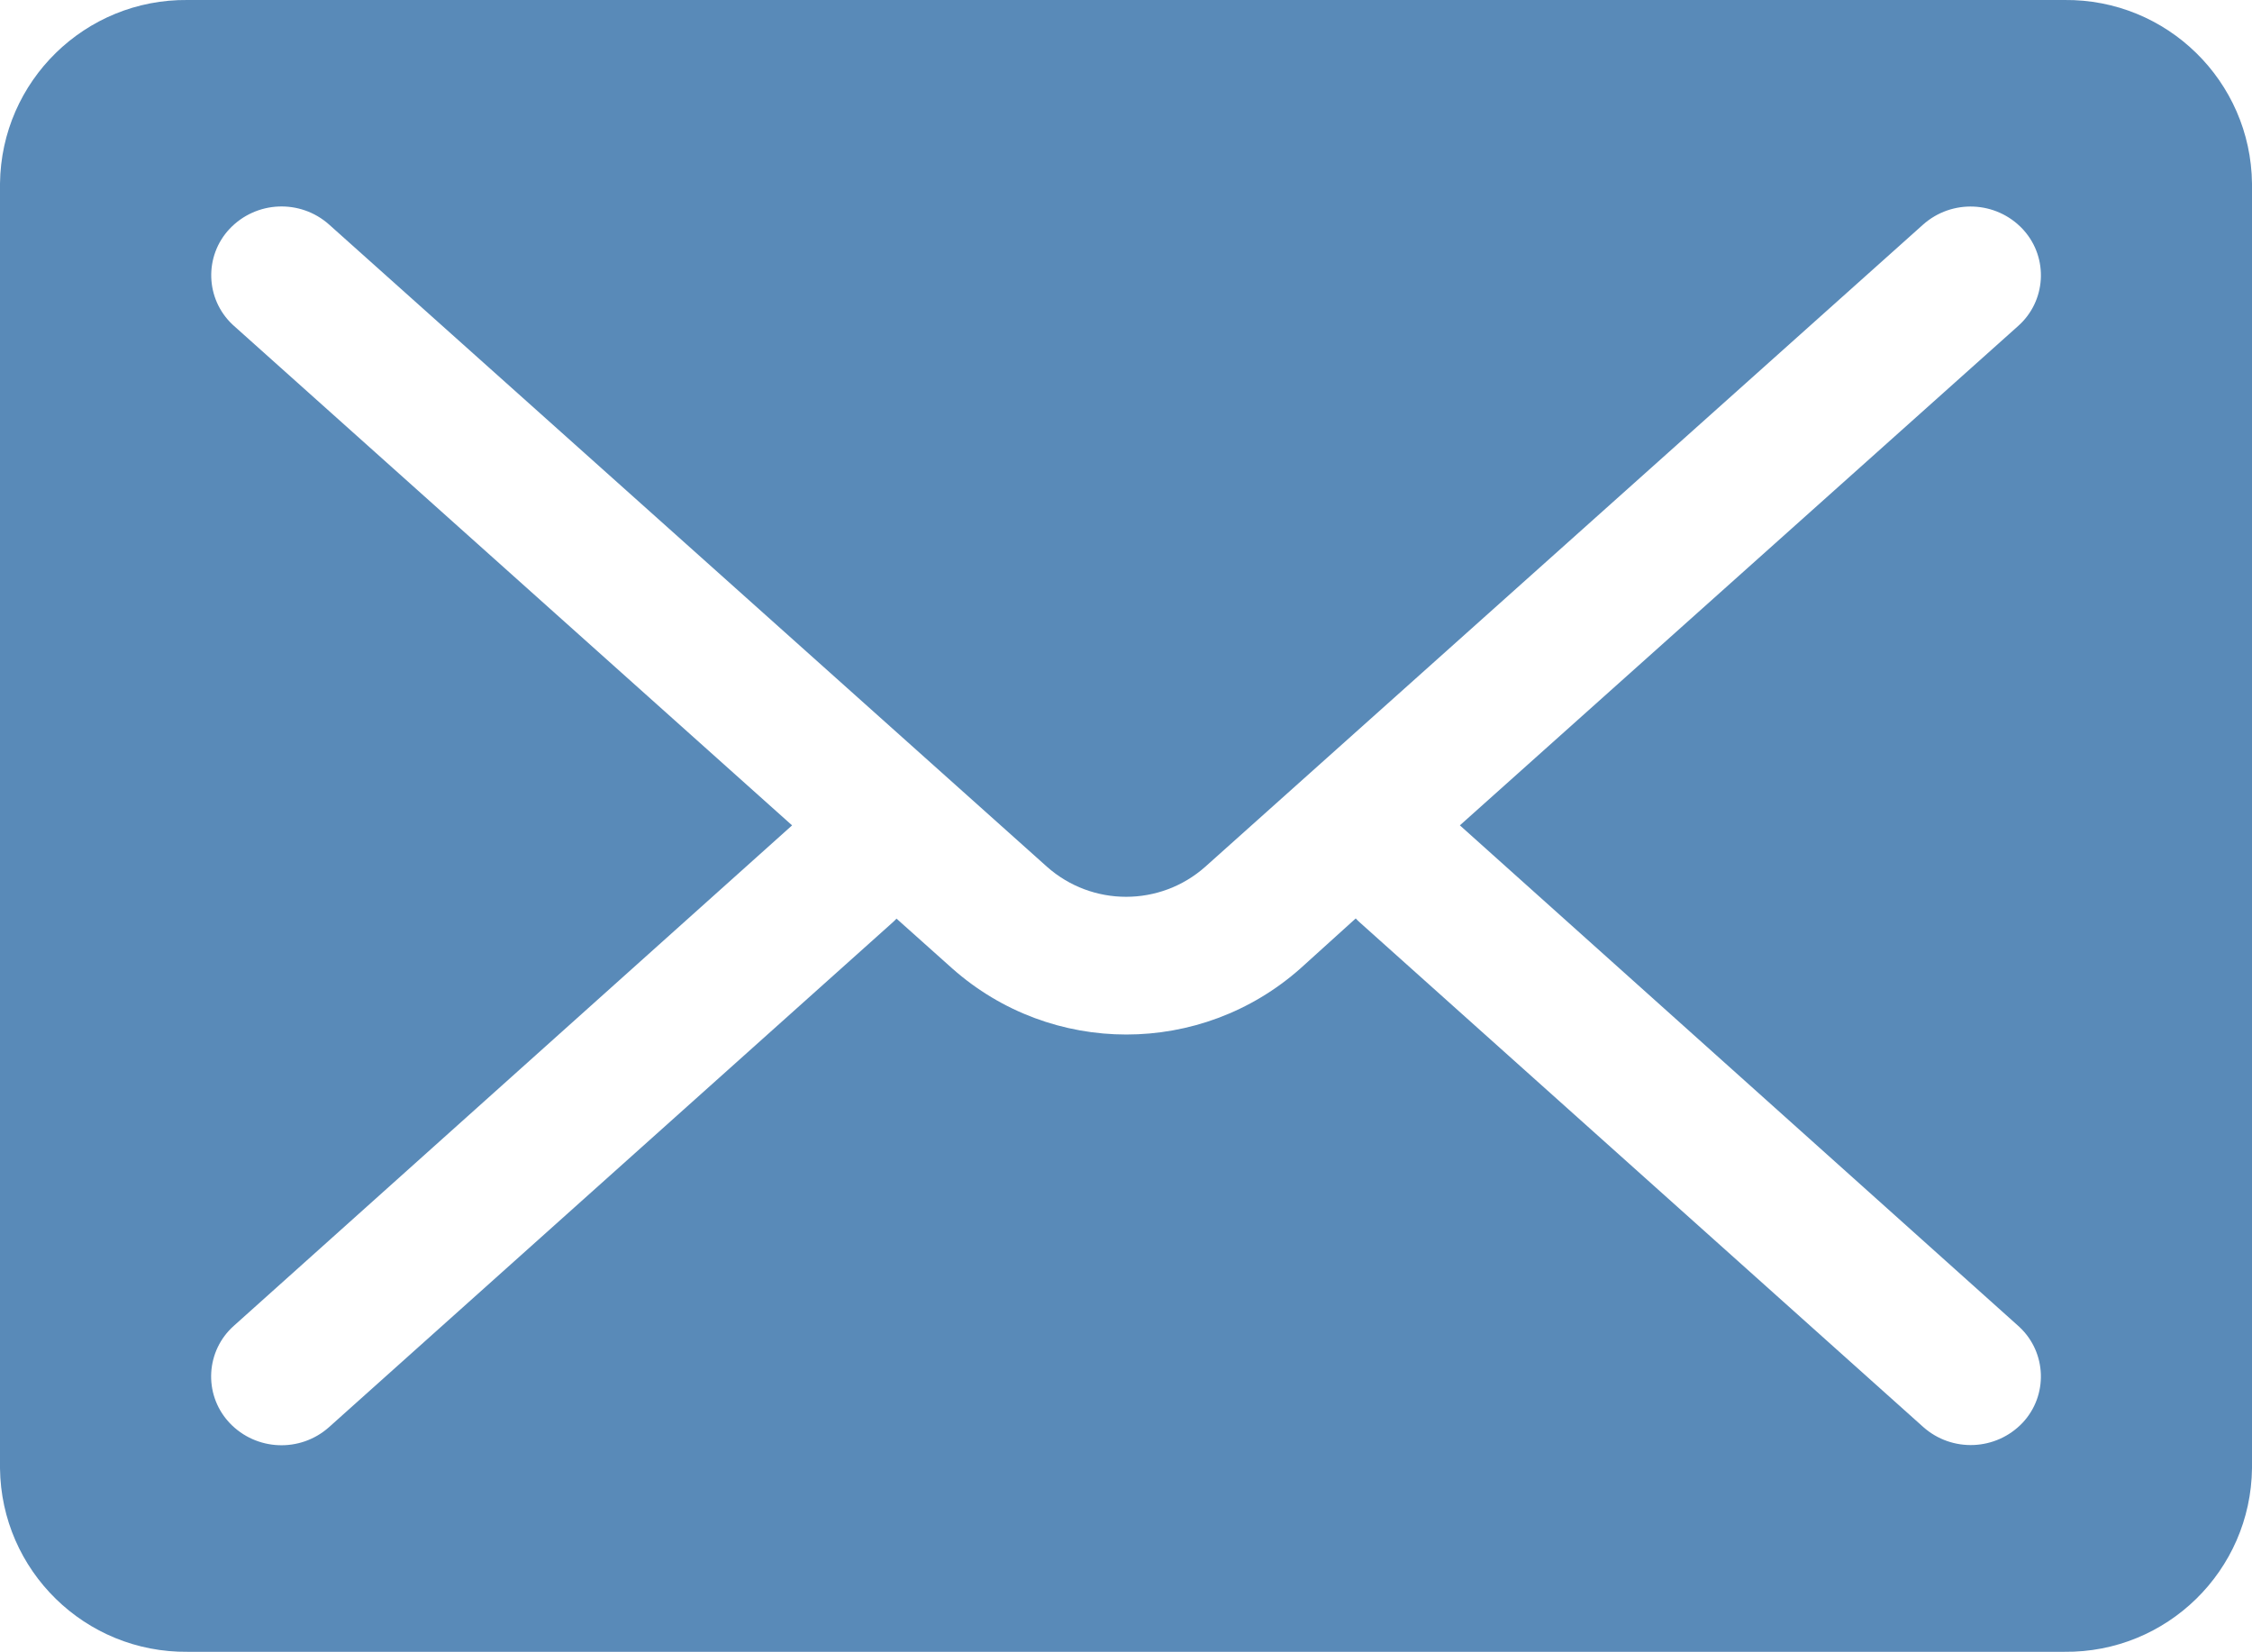 <?xml version="1.0" encoding="UTF-8"?> <svg xmlns="http://www.w3.org/2000/svg" id="Layer_1" viewBox="0 0 954.3 700"><defs><style>.cls-1{fill:#598AB8;}</style></defs><path id="sticky_Email" class="cls-1" d="M79.53,0H874.77c43.44-.47,79.04,34.35,79.53,77.78V622.21c-.49,43.44-36.09,78.26-79.53,77.78H79.53c-43.44,.47-79.04-34.35-79.53-77.78V77.79C.49,34.35,36.09-.47,79.53,0Zm494.96,389.21c.55,.59,1.13,1.16,1.75,1.71l238.73,213.79c12.22,10.88,30.86,10.09,42.12-1.78,10.84-11.58,10.24-29.76-1.35-40.59-.19-.18-.38-.35-.58-.53l-236.53-212.05,236.53-211.58c11.88-10.51,12.99-28.66,2.48-40.54-.19-.22-.39-.44-.59-.65-11.24-11.88-29.89-12.68-42.12-1.82L510.75,367.3c-19.14,16.99-47.96,16.99-67.1,0L139.43,95.14c-12.23-10.87-30.87-10.06-42.12,1.82-10.87,11.55-10.31,29.73,1.24,40.6,.21,.2,.43,.4,.65,.59l236.45,211.62-236.53,212.05c-11.86,10.53-12.94,28.68-2.41,40.54,.19,.22,.39,.43,.59,.65,11.25,11.87,29.9,12.66,42.12,1.78l238.73-213.79c.62-.55,1.2-1.12,1.75-1.71l23.59,21.09c42.1,37.36,105.49,37.36,147.59,0l23.41-21.17Z"></path></svg> 